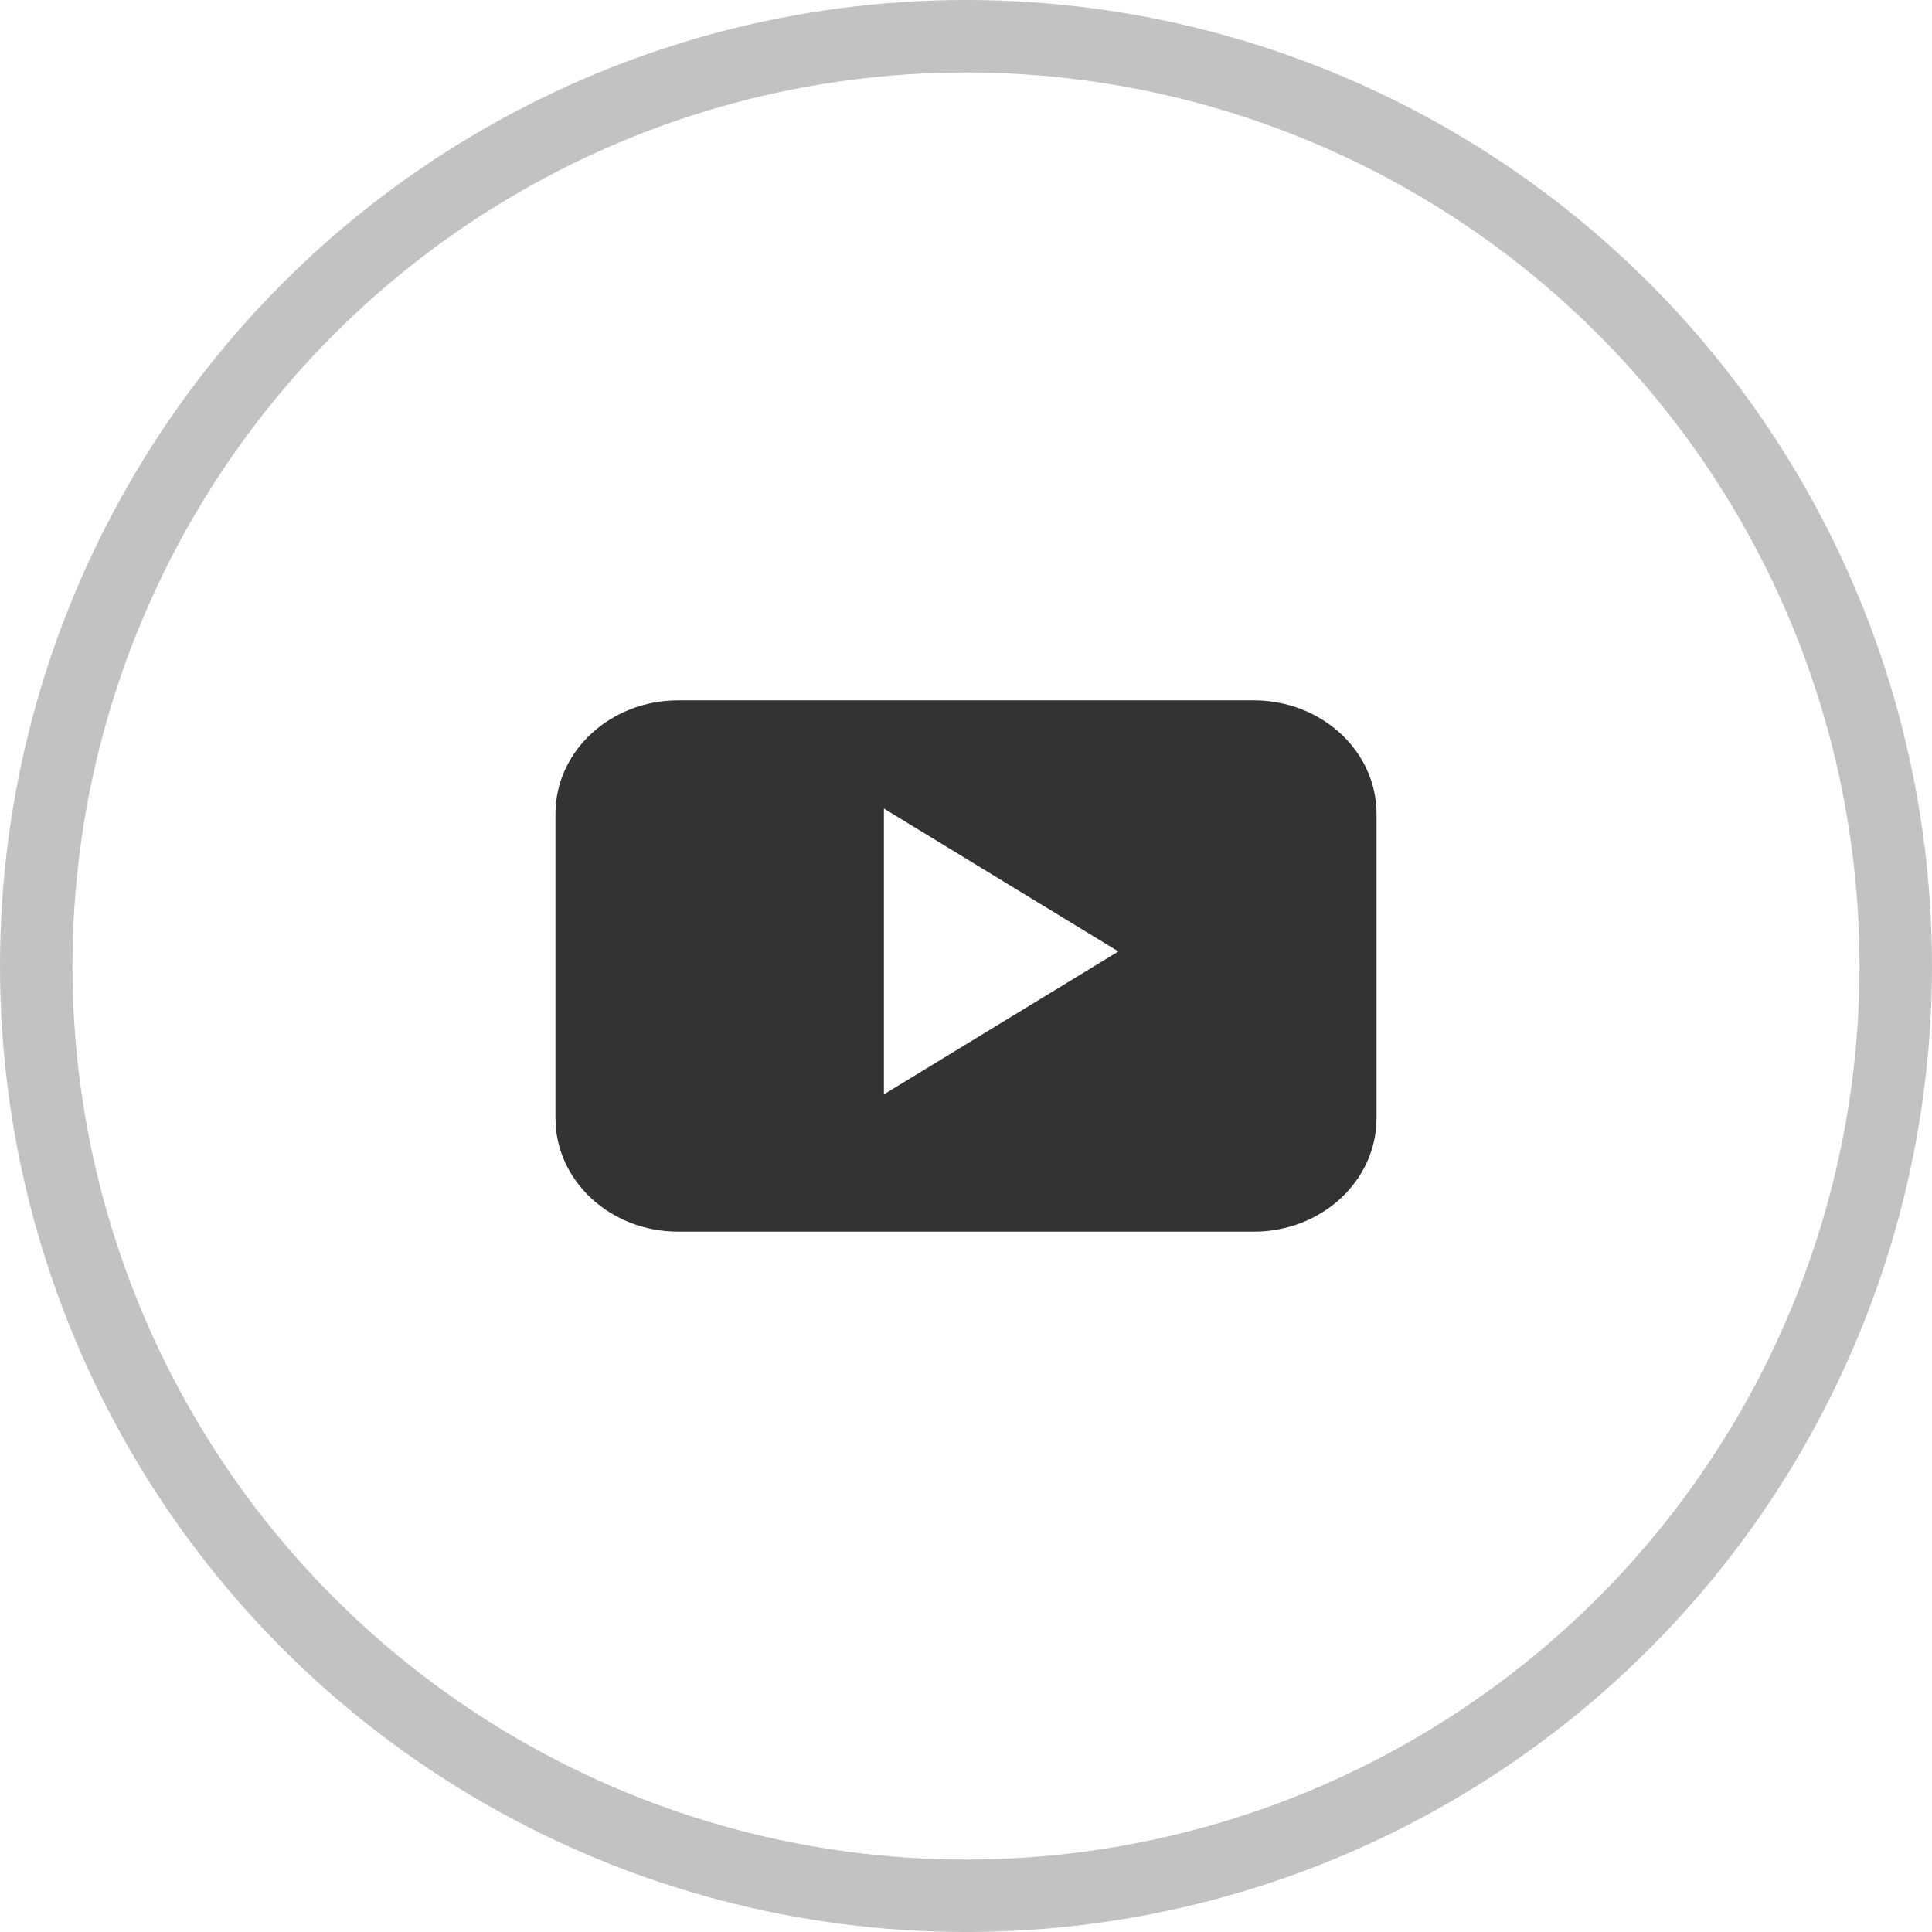 <?xml version="1.0" encoding="UTF-8"?>
<svg width="40px" height="40px" viewBox="0 0 40 40" version="1.1" xmlns="http://www.w3.org/2000/svg" xmlns:xlink="http://www.w3.org/1999/xlink">
    <title>yt</title>
    <g id="Page-1" stroke="none" stroke-width="1" fill="none" fill-rule="evenodd">
        <g id="14" transform="translate(-1249, -3709)">
            <g id="yt" transform="translate(1249, 3709)">
                <g id="Group-17-Copy-5" opacity="0.3" stroke="#333333" stroke-width="1.5">
                    <circle id="Oval" cx="20" cy="20" r="19.25"></circle>
                </g>
                <path d="M28.5,16.85 C28.5,15.552 27.363,14.5 25.959,14.5 L14.041,14.5 C12.637,14.5 11.5,15.552 11.5,16.85 L11.5,23.15 C11.5,24.448 12.637,25.5 14.041,25.5 L25.959,25.5 C27.363,25.5 28.5,24.448 28.5,23.15 L28.5,16.85 Z M18.3,22.658 L18.3,16.74 L23.155,19.699 L18.3,22.658 Z" id="YouTube__x28_alt_x29_" fill="#333333" fill-rule="nonzero"></path>
            </g>
        </g>
    </g>
</svg>